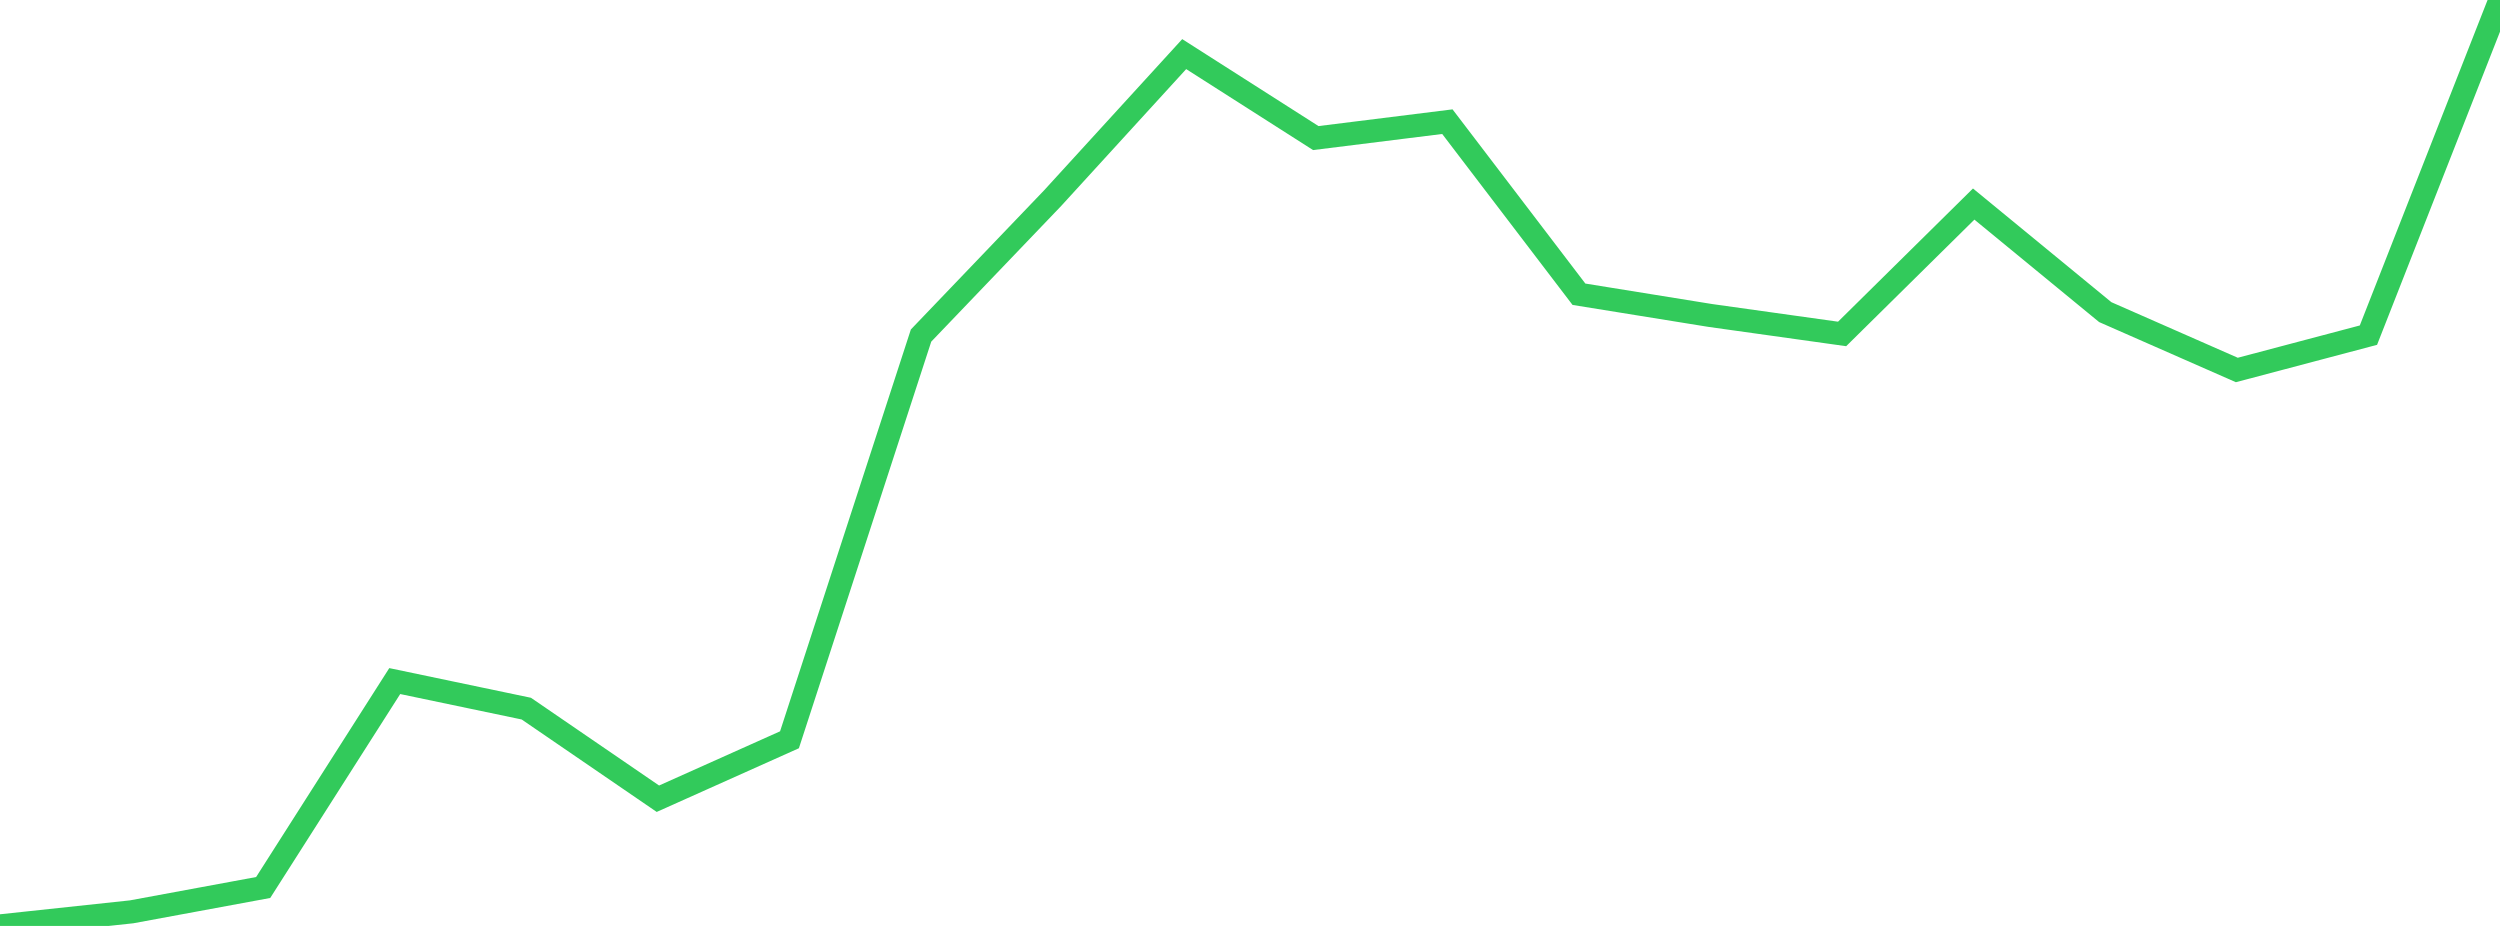 <?xml version="1.0" standalone="no"?>
<!DOCTYPE svg PUBLIC "-//W3C//DTD SVG 1.1//EN" "http://www.w3.org/Graphics/SVG/1.1/DTD/svg11.dtd">

<svg width="135" height="50" viewBox="0 0 135 50" preserveAspectRatio="none" 
  xmlns="http://www.w3.org/2000/svg"
  xmlns:xlink="http://www.w3.org/1999/xlink">


<polyline points="0.0, 50.0 7.105, 49.239 14.211, 47.925 21.316, 36.778 28.421, 38.266 35.526, 43.131 42.632, 39.948 49.737, 18.12 56.842, 10.7 63.947, 2.922 71.053, 7.456 78.158, 6.57 85.263, 15.889 92.368, 17.037 99.474, 18.033 106.579, 11.019 113.684, 16.855 120.789, 19.979 127.895, 18.098 135.0, 0.0" fill="none" stroke="#32ca5b" stroke-width="1.25"/>

</svg>